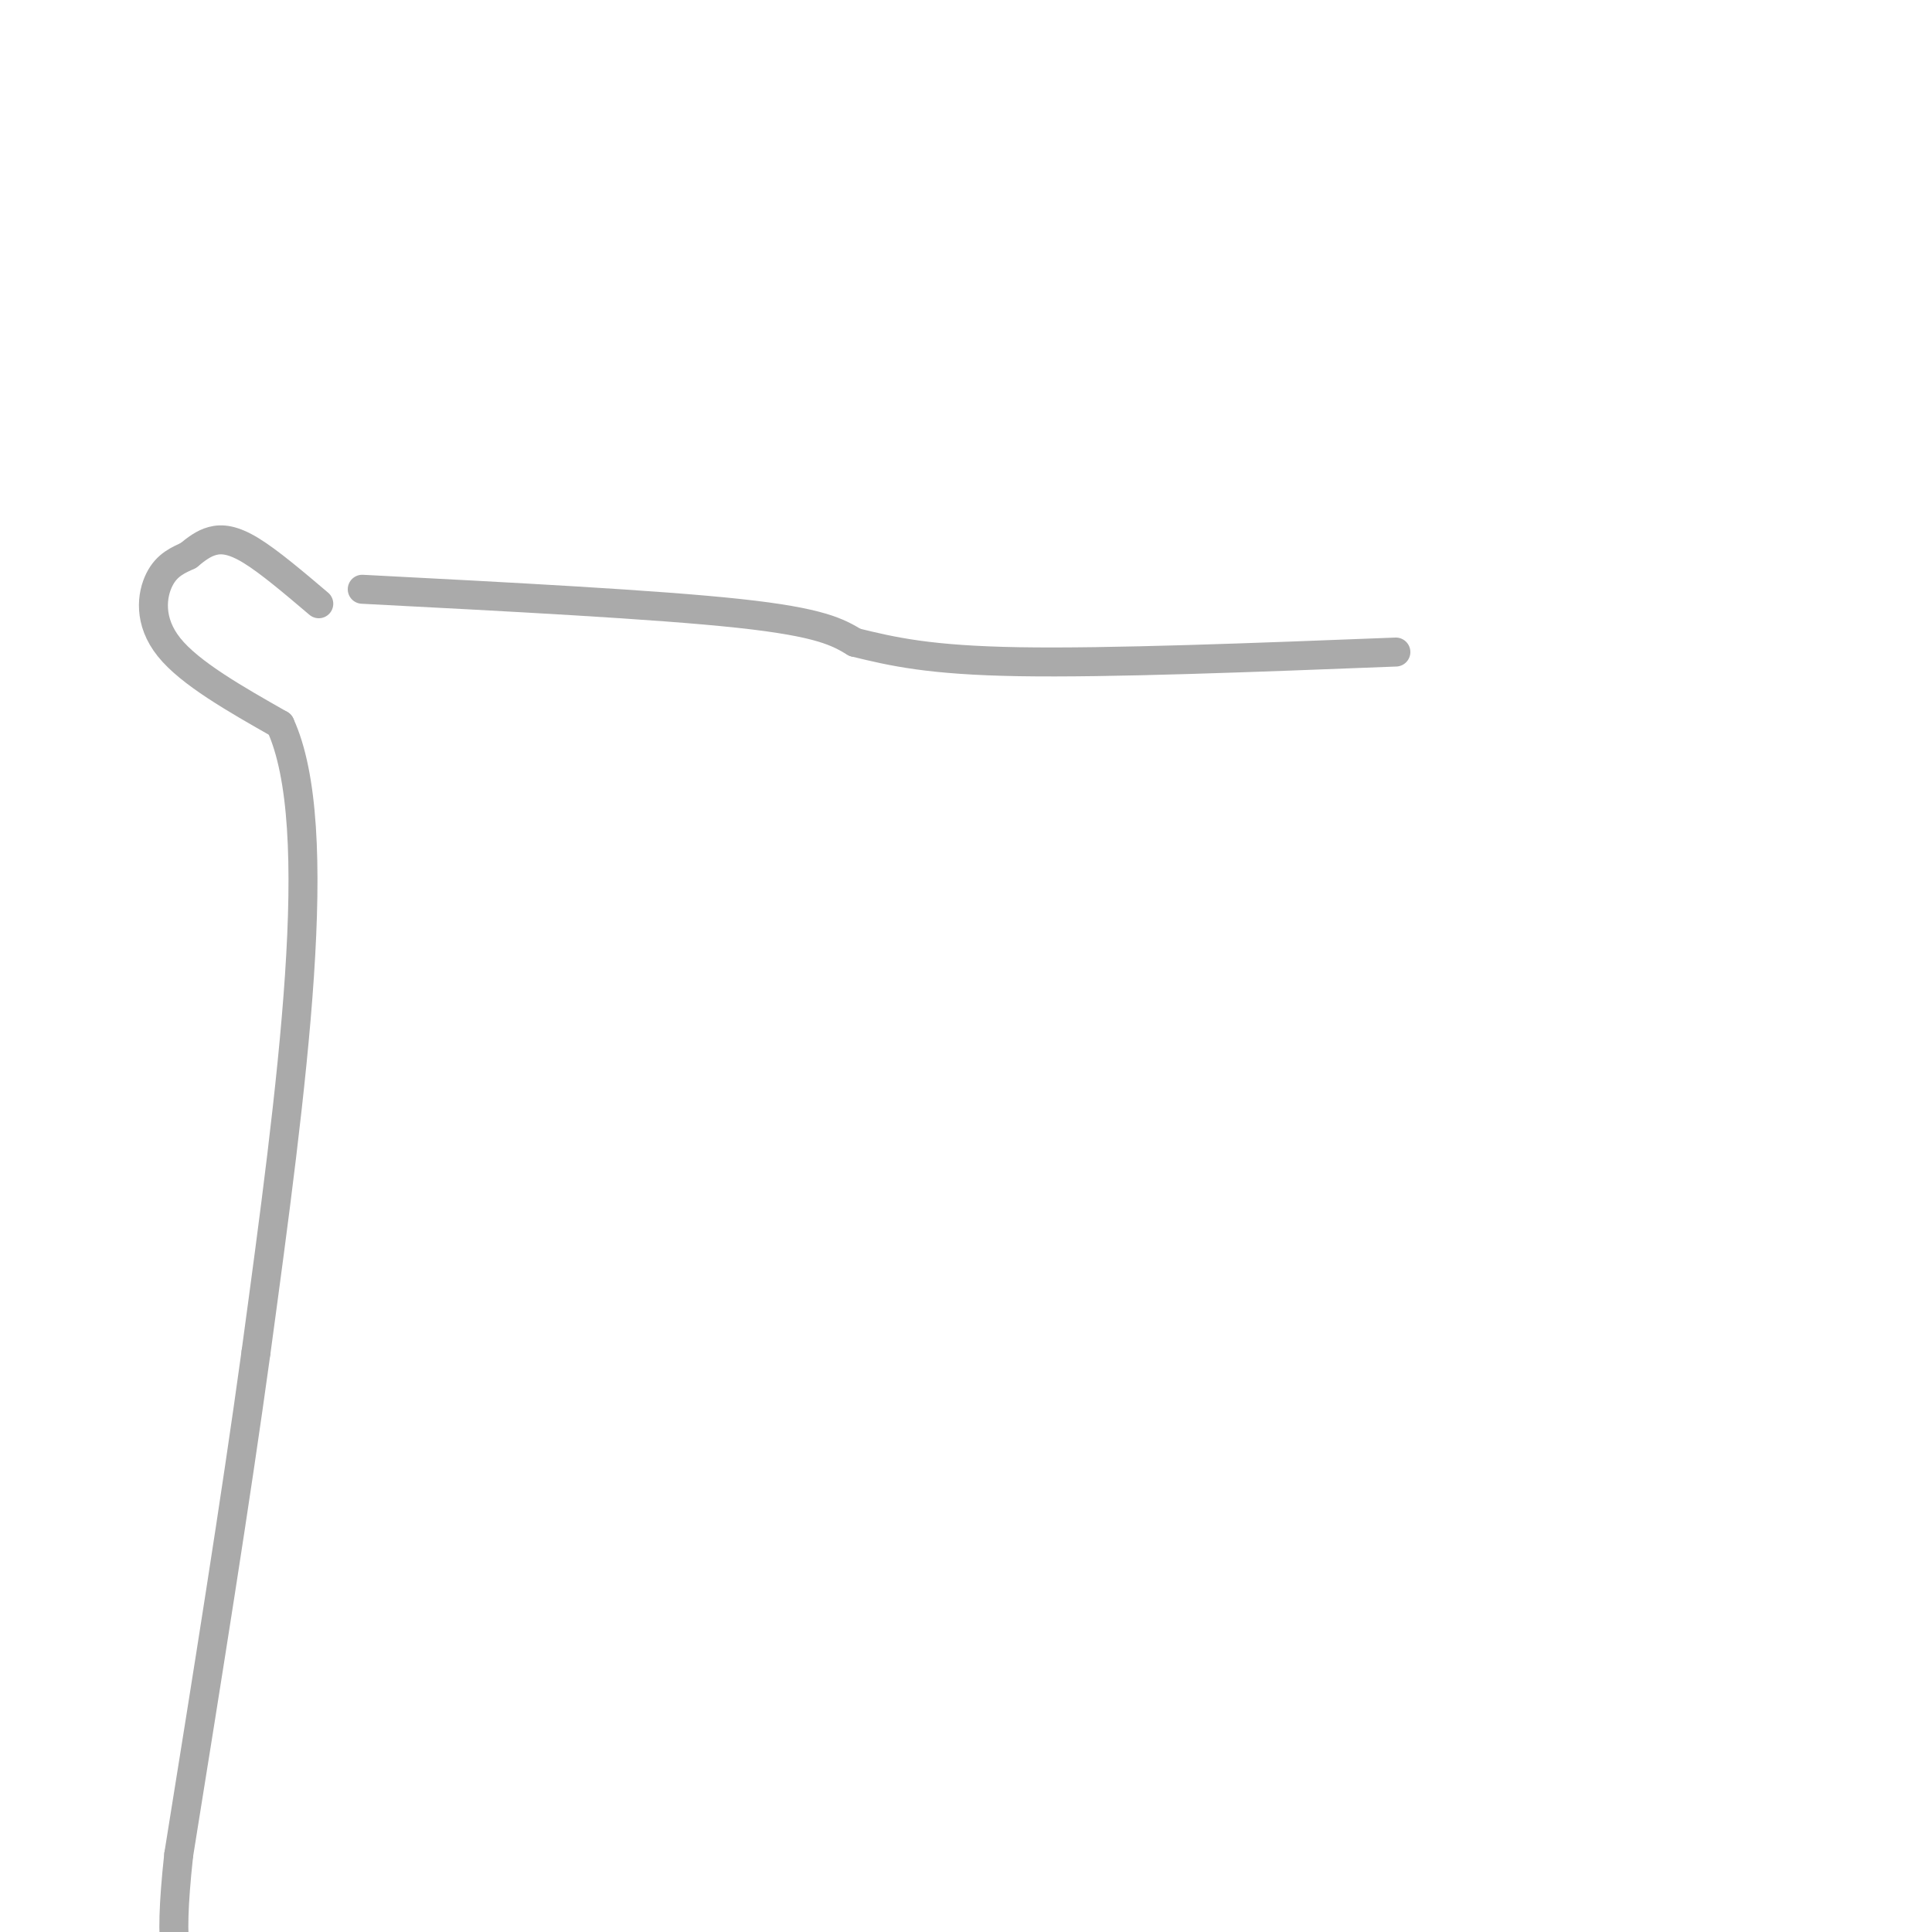 <svg viewBox='0 0 400 400' version='1.1' xmlns='http://www.w3.org/2000/svg' xmlns:xlink='http://www.w3.org/1999/xlink'><g fill='none' stroke='#AAAAAA' stroke-width='6' stroke-linecap='round' stroke-linejoin='round'><path d='M66,125c-5.133,-4.356 -10.267,-8.711 -14,-11c-3.733,-2.289 -6.067,-2.511 -8,-2c-1.933,0.511 -3.467,1.756 -5,3'/><path d='M39,115c-1.976,0.952 -4.417,1.833 -6,5c-1.583,3.167 -2.310,8.619 2,14c4.310,5.381 13.655,10.690 23,16'/><path d='M58,150c4.867,10.578 5.533,29.022 4,52c-1.533,22.978 -5.267,50.489 -9,78'/><path d='M53,280c-4.167,30.333 -10.083,67.167 -16,104'/><path d='M37,384c-2.333,21.500 -0.167,23.250 2,25'/><path d='M75,122c30.500,1.583 61.000,3.167 78,5c17.000,1.833 20.500,3.917 24,6'/><path d='M177,133c7.822,1.911 15.378,3.689 34,4c18.622,0.311 48.311,-0.844 78,-2'/></g>
</svg>